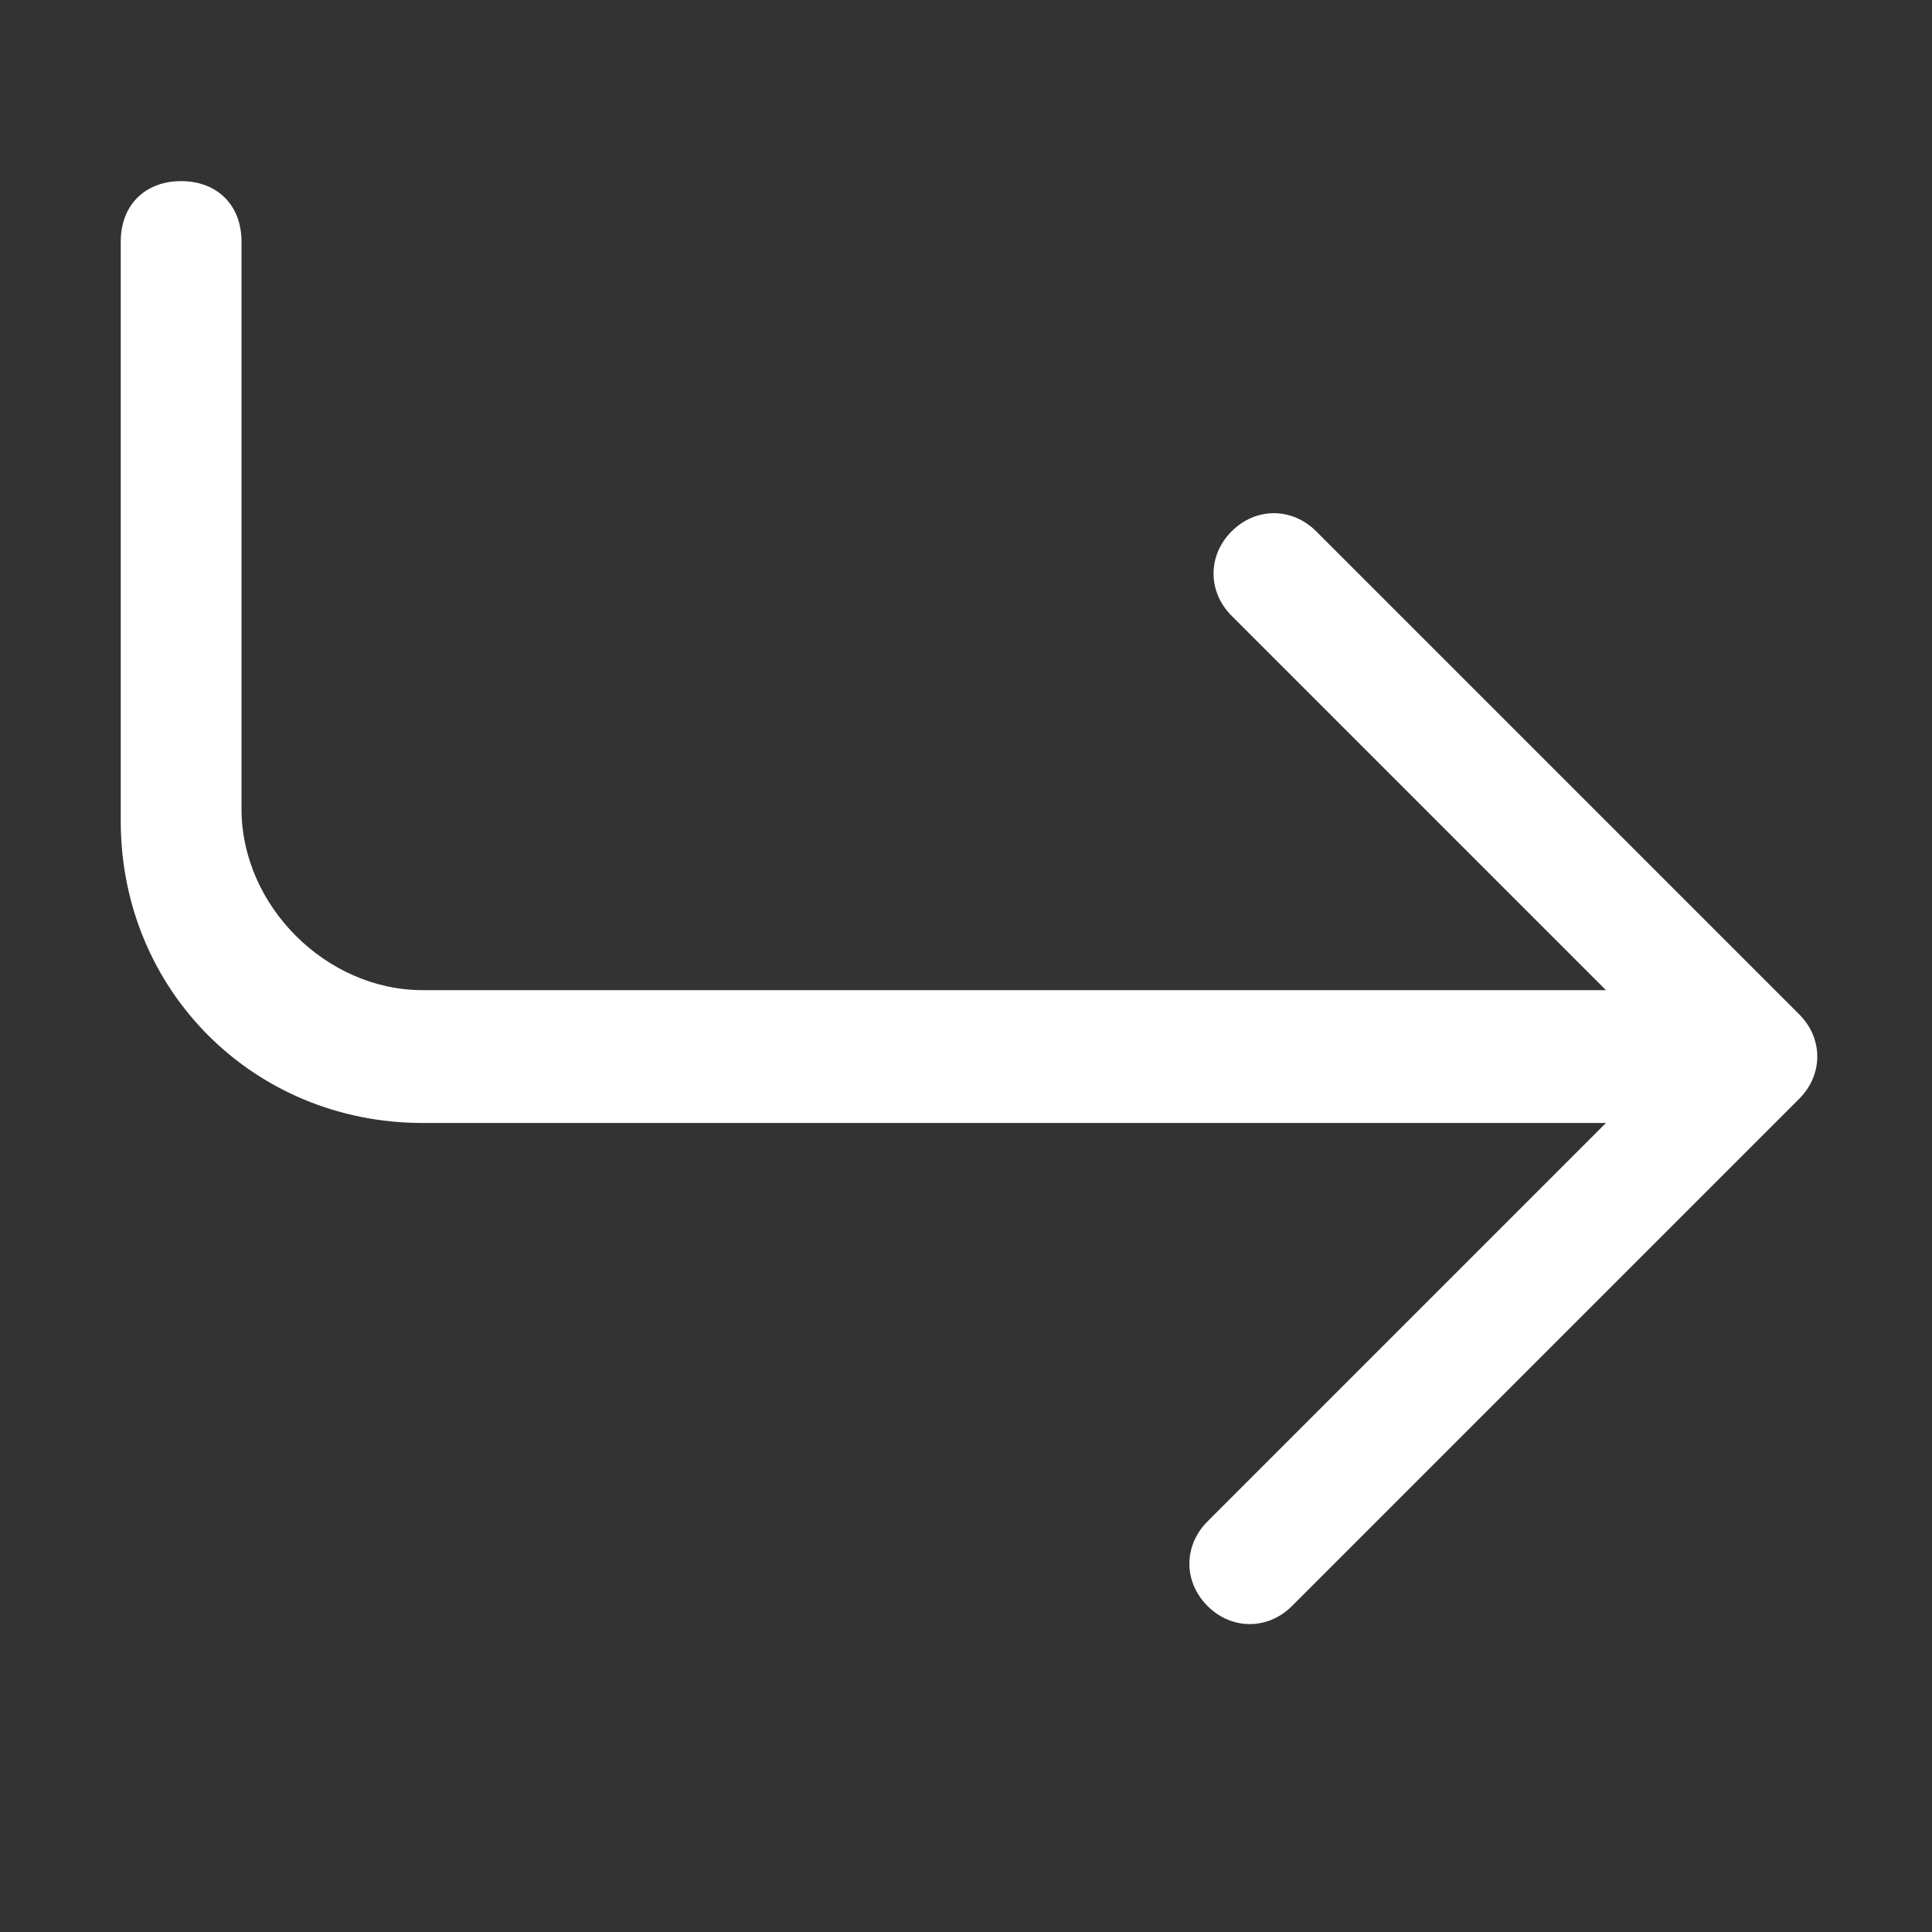 <?xml version="1.0" encoding="UTF-8"?>
<svg id="_レイヤー_1" data-name="レイヤー 1" xmlns="http://www.w3.org/2000/svg" version="1.1" viewBox="0 0 16 16">
  <rect x="0" y="0" width="16" height="16" fill="#333333" stroke="none"/>
  <defs>
    <style>
      .cls-1 {
        fill: #fff;
        fill-rule: evenodd;
        stroke-width: 0px;
      }
    </style>
  </defs>
  <path class="cls-1" d="M1.5,1.5c-.3,0-.5.2-.5.5v4.8c0,1.4,1.1,2.5,2.5,2.5h9.8l-3.3,3.3c-.2.2-.2.5,0,.7s.5.2.7,0l4.2-4.2c.2-.2.2-.5,0-.7,0,0,0,0,0,0l-4-4c-.2-.2-.5-.2-.7,0s-.2.5,0,.7l3.1,3.1H3.5c-.8,0-1.5-.7-1.5-1.5V2c0-.3-.2-.5-.5-.5"/>
</svg>